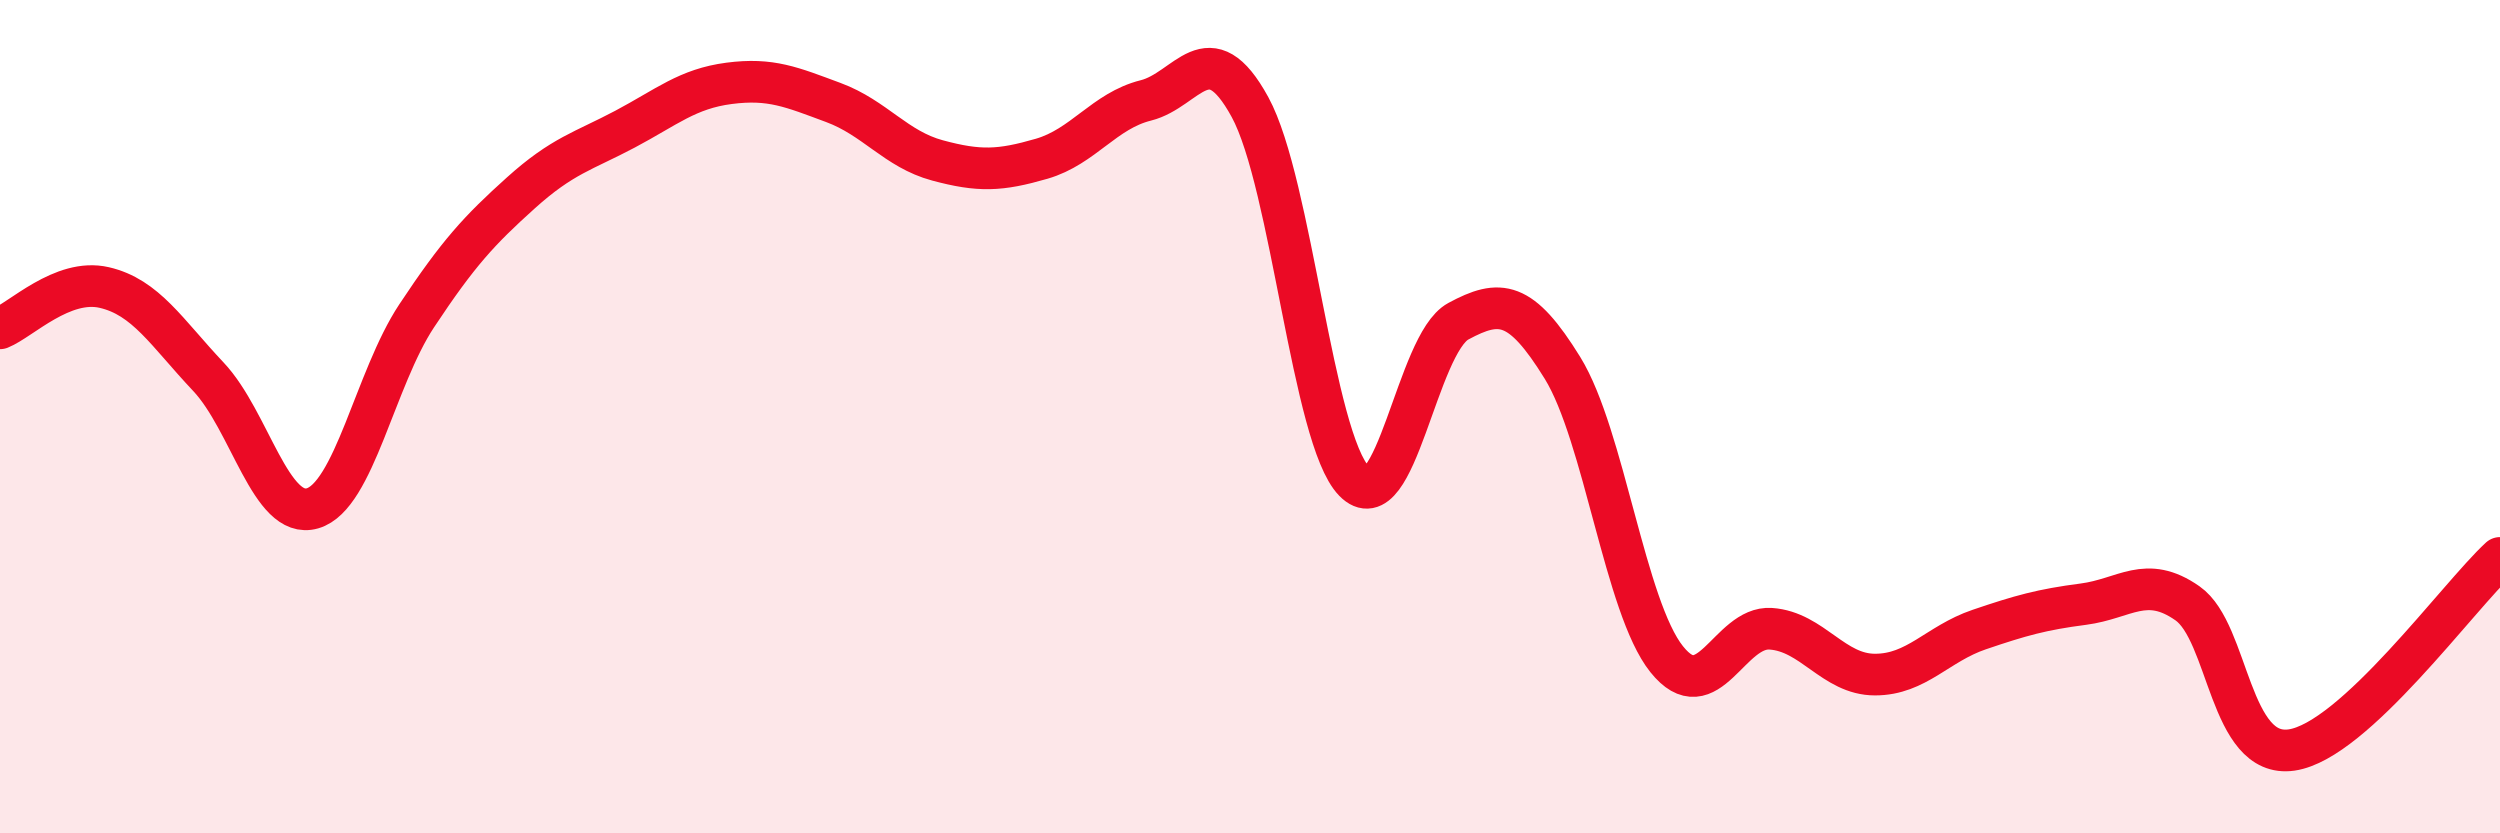 
    <svg width="60" height="20" viewBox="0 0 60 20" xmlns="http://www.w3.org/2000/svg">
      <path
        d="M 0,7.88 C 0.5,7.68 1.5,6.67 2.5,6.9 C 3.5,7.13 4,7.98 5,9.04 C 6,10.1 6.5,12.49 7.5,12.2 C 8.5,11.91 9,9.09 10,7.58 C 11,6.07 11.5,5.53 12.5,4.63 C 13.5,3.73 14,3.63 15,3.1 C 16,2.57 16.5,2.13 17.5,2 C 18.5,1.87 19,2.09 20,2.46 C 21,2.83 21.5,3.58 22.5,3.85 C 23.5,4.12 24,4.1 25,3.81 C 26,3.52 26.5,2.66 27.5,2.41 C 28.5,2.16 29,0.74 30,2.57 C 31,4.4 31.5,10.52 32.5,11.55 C 33.5,12.58 34,8.25 35,7.71 C 36,7.17 36.5,7.21 37.5,8.83 C 38.5,10.45 39,14.57 40,15.82 C 41,17.07 41.5,15.02 42.5,15.09 C 43.5,15.16 44,16.19 45,16.19 C 46,16.19 46.5,15.45 47.5,15.11 C 48.5,14.77 49,14.63 50,14.5 C 51,14.37 51.5,13.78 52.5,14.48 C 53.5,15.18 53.5,18.22 55,18 C 56.5,17.78 59,14.31 60,13.39L60 20L0 20Z"
        fill="#EB0A25"
        opacity="0.1"
        stroke-linecap="round"
        stroke-linejoin="round"
      />
      <path
        d="M 0,7.88 C 0.5,7.68 1.5,6.67 2.5,6.9 C 3.5,7.13 4,7.98 5,9.04 C 6,10.1 6.5,12.49 7.5,12.2 C 8.5,11.91 9,9.09 10,7.58 C 11,6.07 11.5,5.53 12.5,4.63 C 13.5,3.73 14,3.63 15,3.1 C 16,2.57 16.5,2.13 17.5,2 C 18.5,1.87 19,2.09 20,2.46 C 21,2.83 21.5,3.58 22.5,3.85 C 23.5,4.12 24,4.1 25,3.81 C 26,3.52 26.5,2.66 27.5,2.41 C 28.5,2.16 29,0.74 30,2.57 C 31,4.4 31.5,10.52 32.5,11.55 C 33.5,12.58 34,8.25 35,7.71 C 36,7.17 36.5,7.21 37.5,8.83 C 38.5,10.45 39,14.57 40,15.82 C 41,17.07 41.5,15.02 42.5,15.09 C 43.5,15.16 44,16.19 45,16.19 C 46,16.19 46.5,15.45 47.5,15.11 C 48.5,14.77 49,14.63 50,14.5 C 51,14.37 51.5,13.78 52.5,14.48 C 53.5,15.18 53.5,18.22 55,18 C 56.5,17.78 59,14.31 60,13.39"
        stroke="#EB0A25"
        stroke-width="1"
        fill="none"
        stroke-linecap="round"
        stroke-linejoin="round"
      />
    </svg>
  